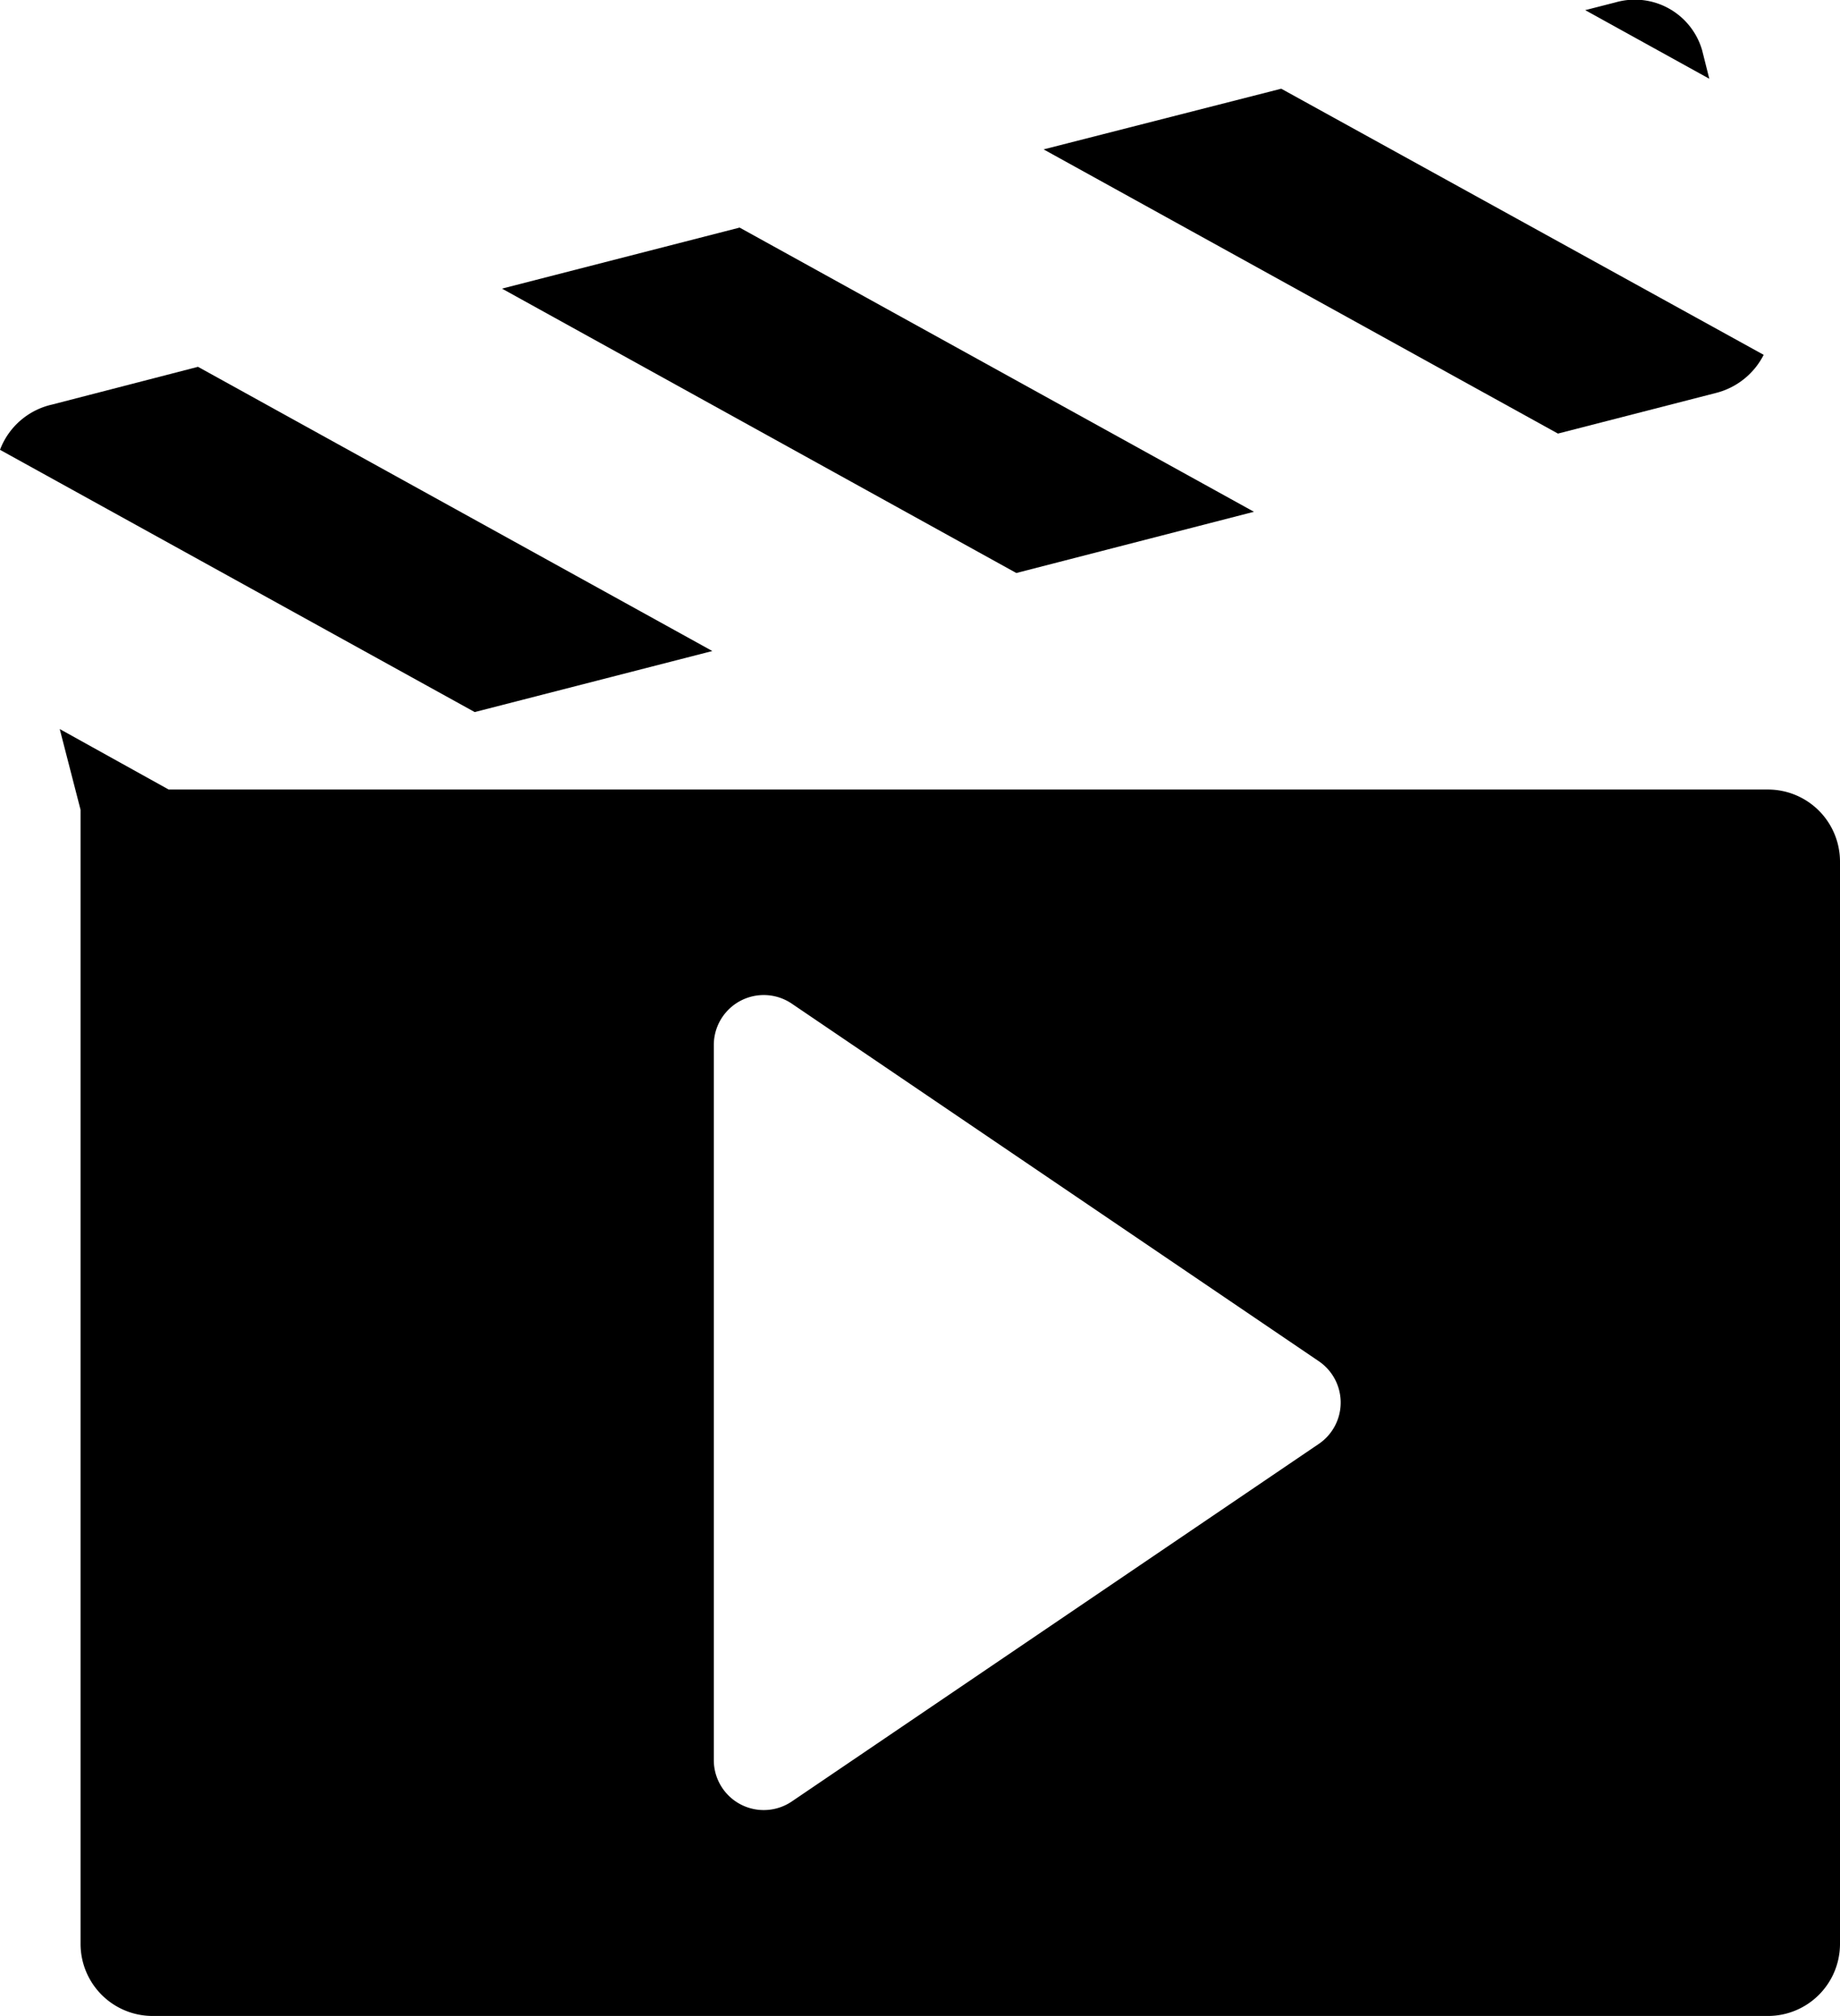 <svg id="Layer_1" data-name="Layer 1" xmlns="http://www.w3.org/2000/svg" viewBox="0 0 99.81 109.32"><defs><style>.cls-2{fill:#000}</style></defs><path class="cls-2" d="M92.52 5.91a3.8 3.8 0 00-4.7-2.59l-1.64.42 6.73 3.72zM38.83 38.49l-27.9-15.41L3 25.13a3.94 3.94 0 00-2.81 2.45L25.94 41.8z" transform="translate(-.19 -3.19)"/><path class="cls-2" d="M68.02 27.75l-27.9-15.41-12.89 3.31 27.9 15.42 12.89-3.32z"/><path class="cls-2" d="M93.26 24.5a4 4 0 002.6-2.07L69.69 8 56.8 11.29 84.7 26.7zM96.1 46H9.34l-5.91-3.28 1.13 4.38v61.5a3.91 3.91 0 003.9 3.9H96.1a3.91 3.91 0 003.9-3.9V49.89A3.91 3.91 0 0096.1 46zM71.73 81.48l-28.59 19.39a2.71 2.71 0 01-4.23-2.24V59.86a2.71 2.71 0 014.23-2.25L71.73 77a2.71 2.71 0 010 4.48z" transform="translate(-.19 -3.19)"/></svg>